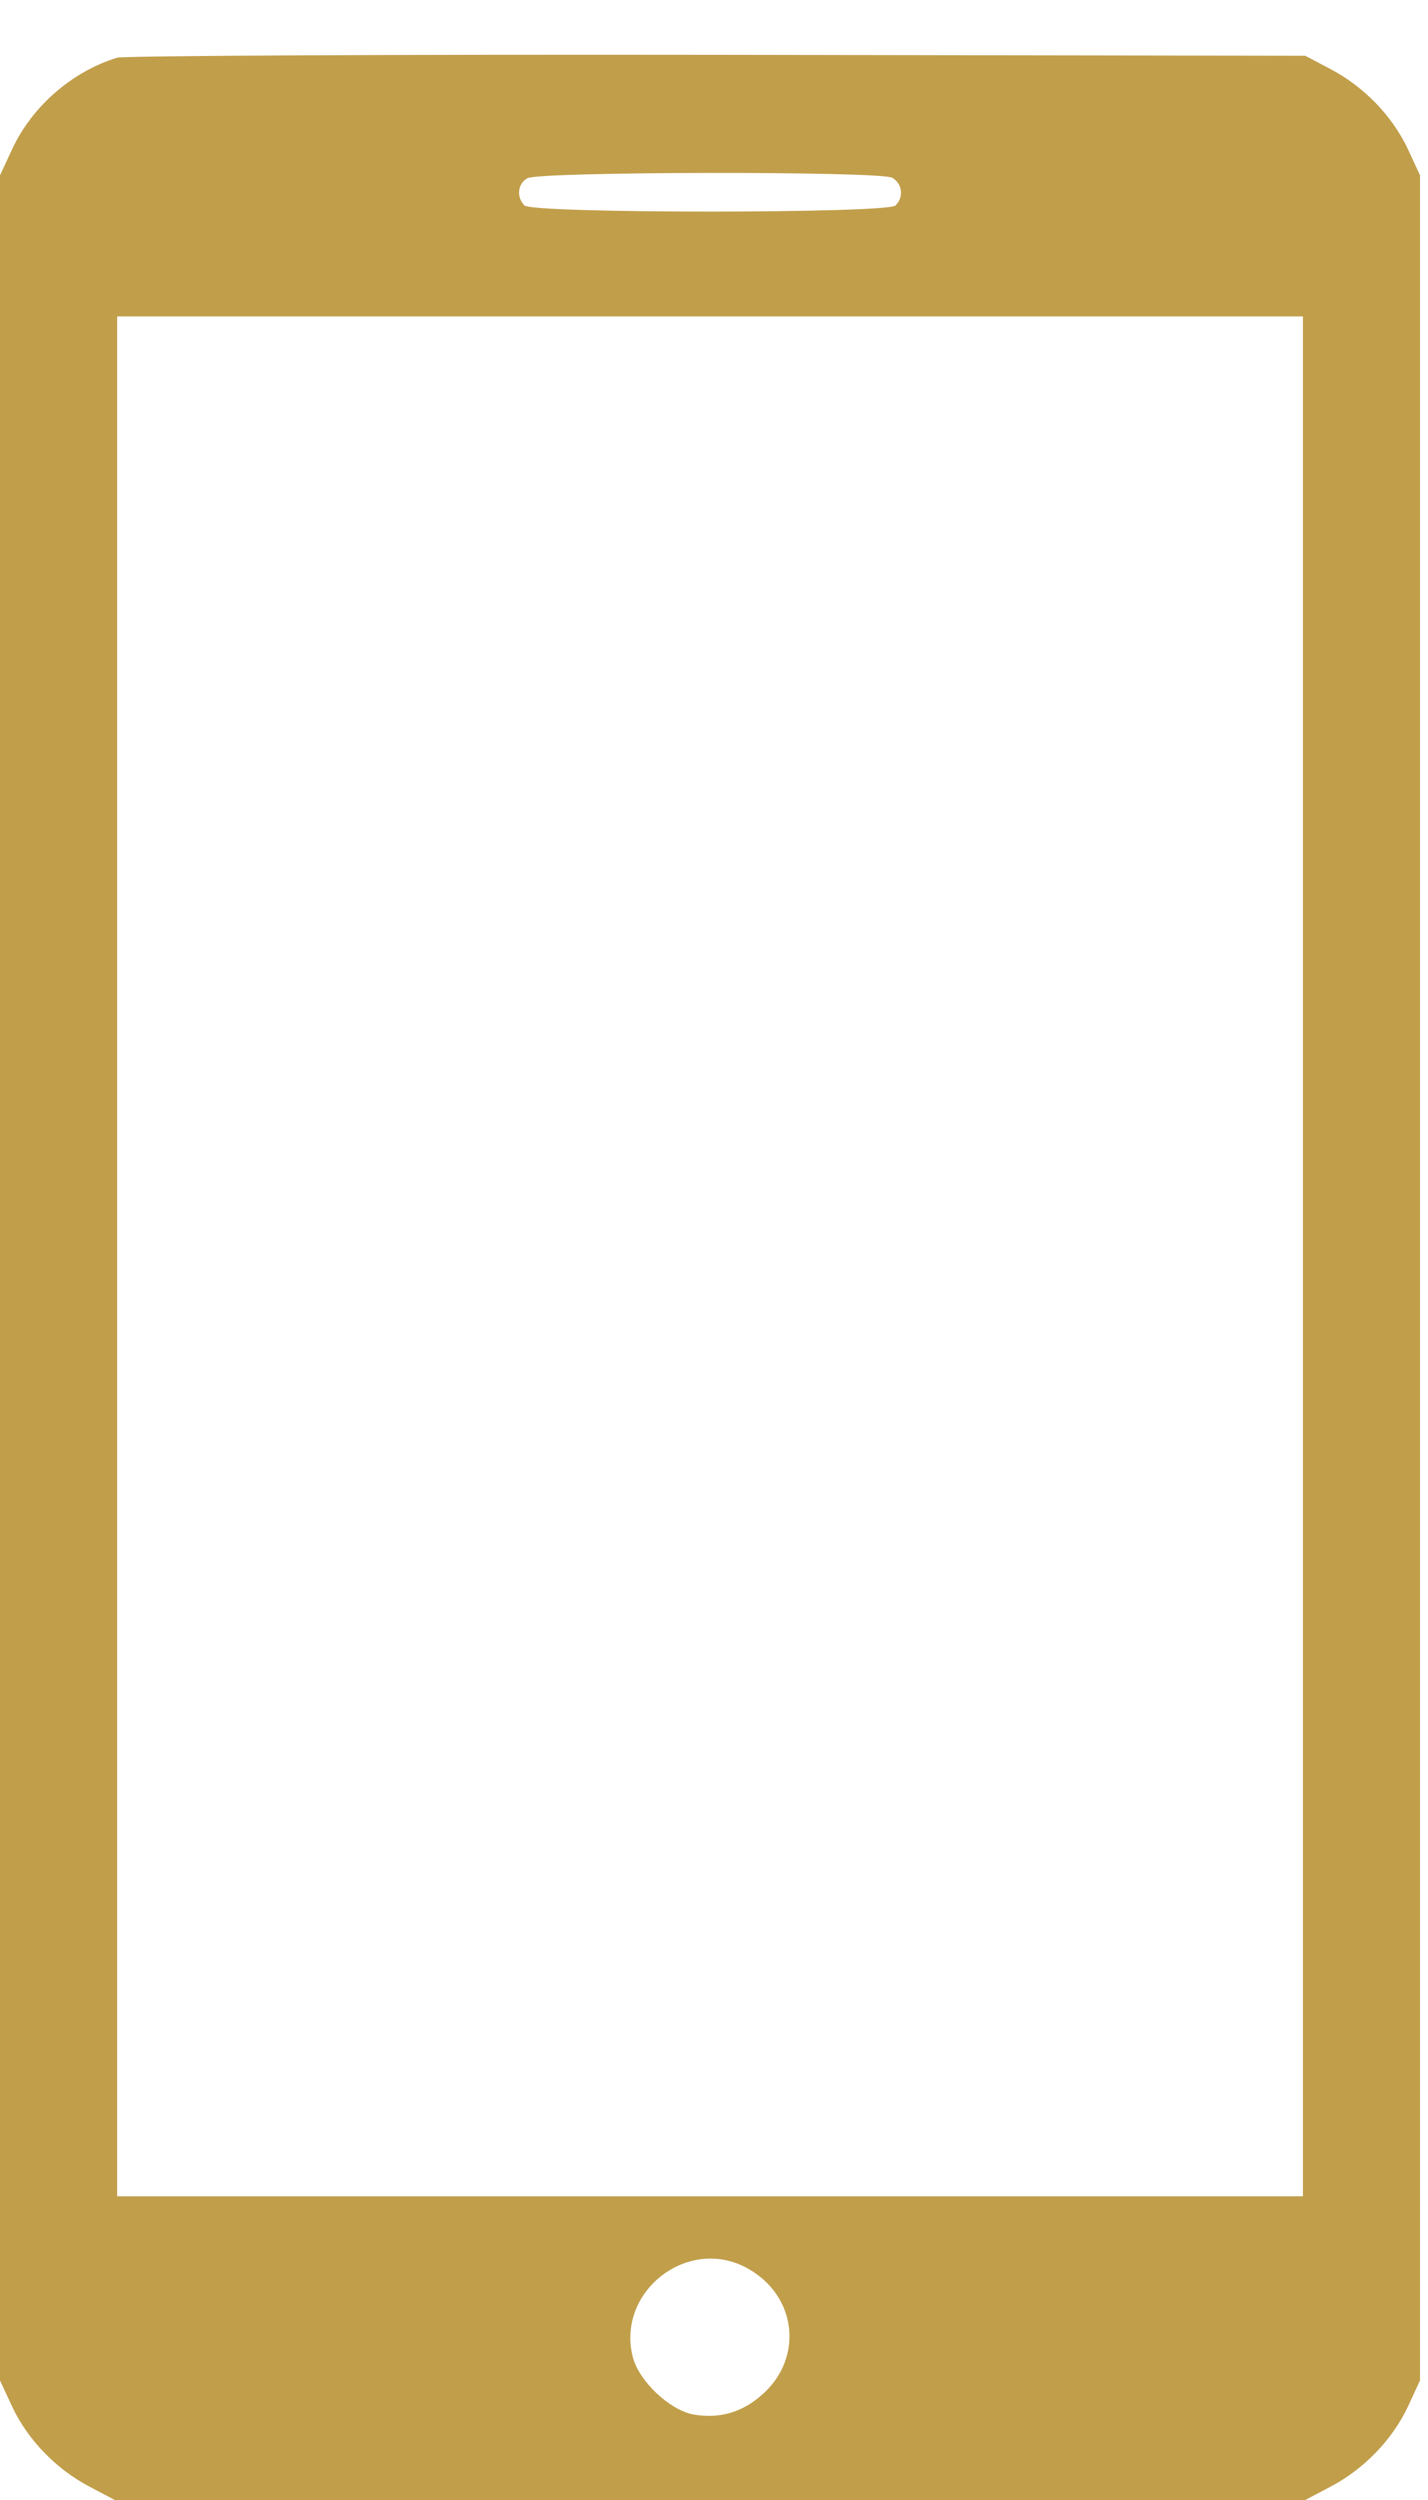 <svg width="24" height="42" viewBox="0 0 24 42" fill="none" xmlns="http://www.w3.org/2000/svg">
<path d="M1.969 0.969C1.213 1.202 0.546 1.78 0.209 2.496L0 2.946V21.468V39.991L0.209 40.441C0.474 40.995 0.94 41.478 1.503 41.775L1.929 42H11.933H21.938L22.364 41.775C22.926 41.478 23.392 40.995 23.658 40.441L23.866 39.991V21.468V2.946L23.658 2.496C23.392 1.941 22.926 1.459 22.364 1.162L21.938 0.937L12.054 0.921C6.622 0.913 2.081 0.937 1.969 0.969ZM14.995 2.986C15.164 3.082 15.196 3.307 15.051 3.452C14.915 3.589 8.952 3.589 8.815 3.452C8.679 3.315 8.695 3.09 8.864 2.994C9.056 2.881 14.786 2.873 14.995 2.986ZM21.898 21.107V36.897H11.933H1.969V21.107V5.316H11.933H21.898V21.107ZM12.568 38.111C13.388 38.569 13.508 39.597 12.825 40.216C12.48 40.529 12.094 40.642 11.644 40.562C11.25 40.481 10.752 40.015 10.639 39.613C10.342 38.504 11.564 37.548 12.568 38.111Z" fill="#C19E4A"/>
</svg>
